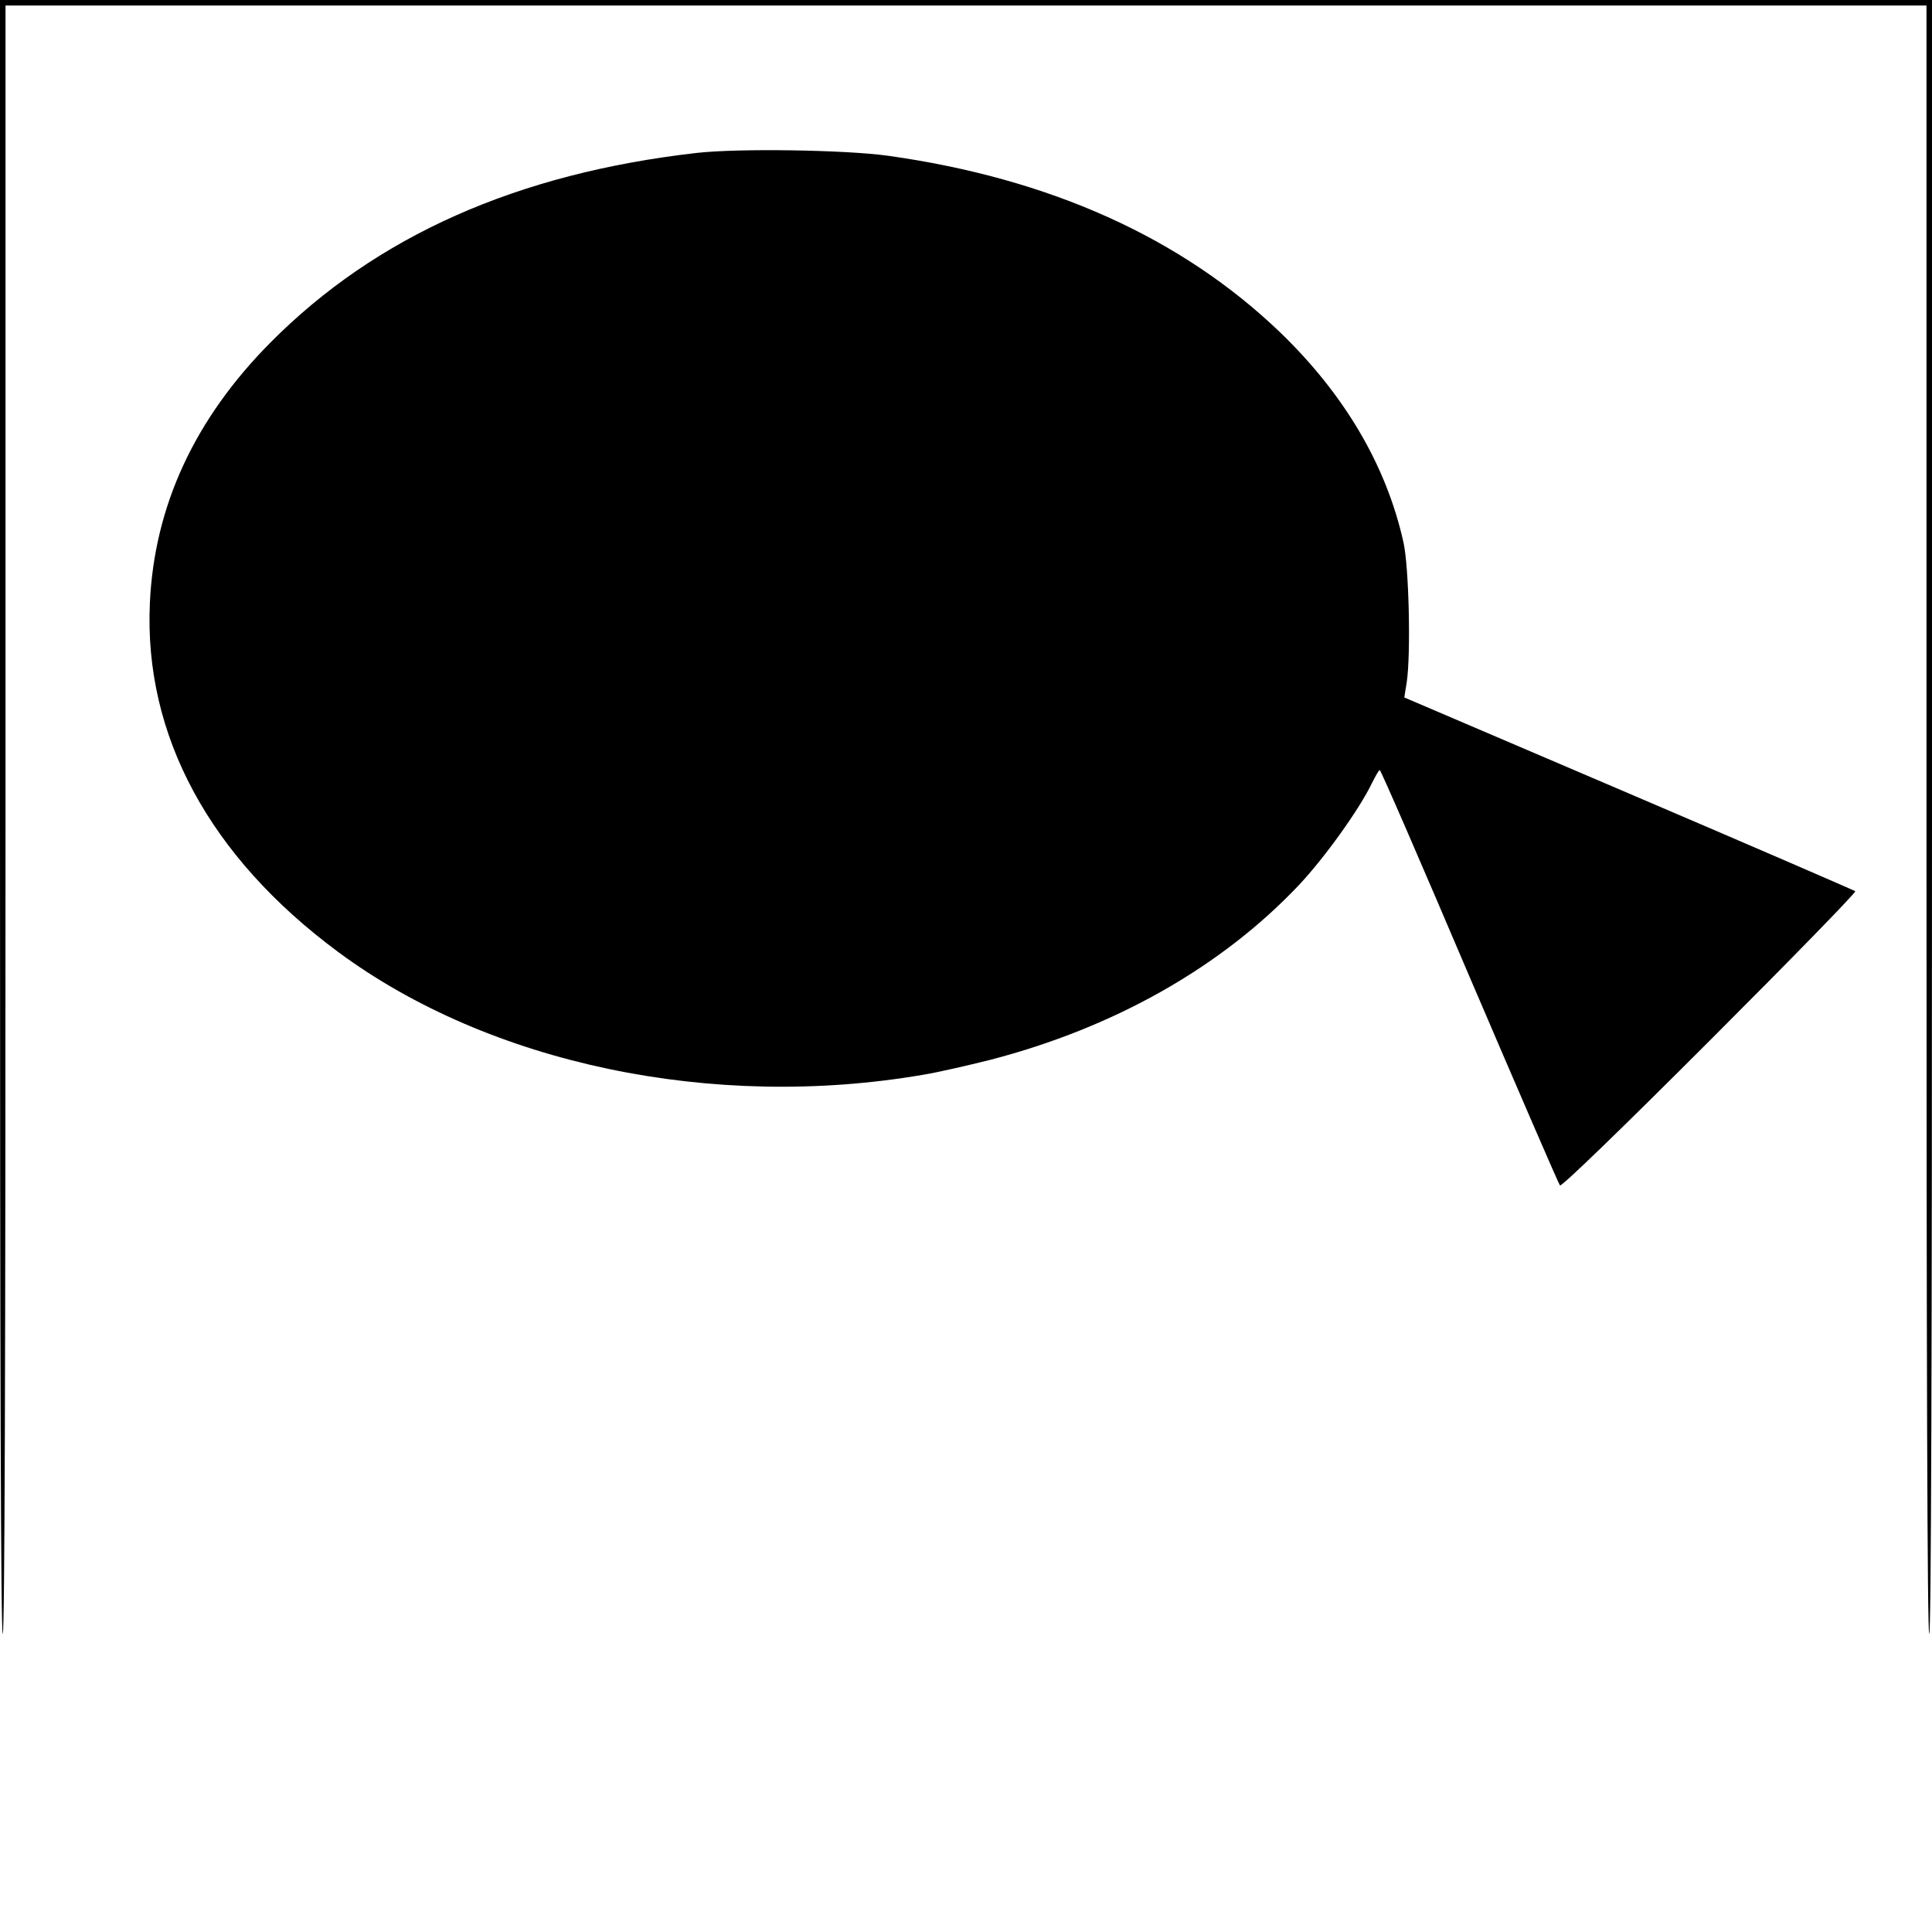 <?xml version="1.0" standalone="no"?>
<!DOCTYPE svg PUBLIC "-//W3C//DTD SVG 20010904//EN"
 "http://www.w3.org/TR/2001/REC-SVG-20010904/DTD/svg10.dtd">
<svg version="1.0" xmlns="http://www.w3.org/2000/svg"
 width="700pt" height="700pt" viewBox="0 0 700 700"
 preserveAspectRatio="xMidYMid meet">
<g transform="translate(0,700) scale(0.1,-0.1)"
fill="#000000" stroke="none">
<path d="M0 4040 c0 -1967 3 -2960 10 -2960 7 0 10 990 10 2950 l0 2950 3480
0 3480 0 0 -2950 c0 -1960 3 -2950 10 -2950 7 0 10 993 10 2960 l0 2960 -3500
0 -3500 0 0 -2960z"/>
<path d="M2525 6446 c-651 -74 -1162 -301 -1545 -687 -275 -277 -421 -593
-437 -944 -22 -479 216 -919 682 -1264 548 -406 1358 -576 2120 -445 50 8 159
33 243 54 450 117 837 336 1118 633 94 100 220 276 265 370 13 26 25 47 28 47
4 0 150 -337 325 -748 176 -411 323 -751 328 -757 5 -6 217 199 543 525 294
294 531 537 527 541 -4 3 -373 163 -820 354 l-814 348 9 56 c15 103 8 417 -12
506 -62 279 -214 536 -446 760 -358 344 -836 559 -1424 641 -154 21 -539 27
-690 10z"/>
</g>
</svg>
